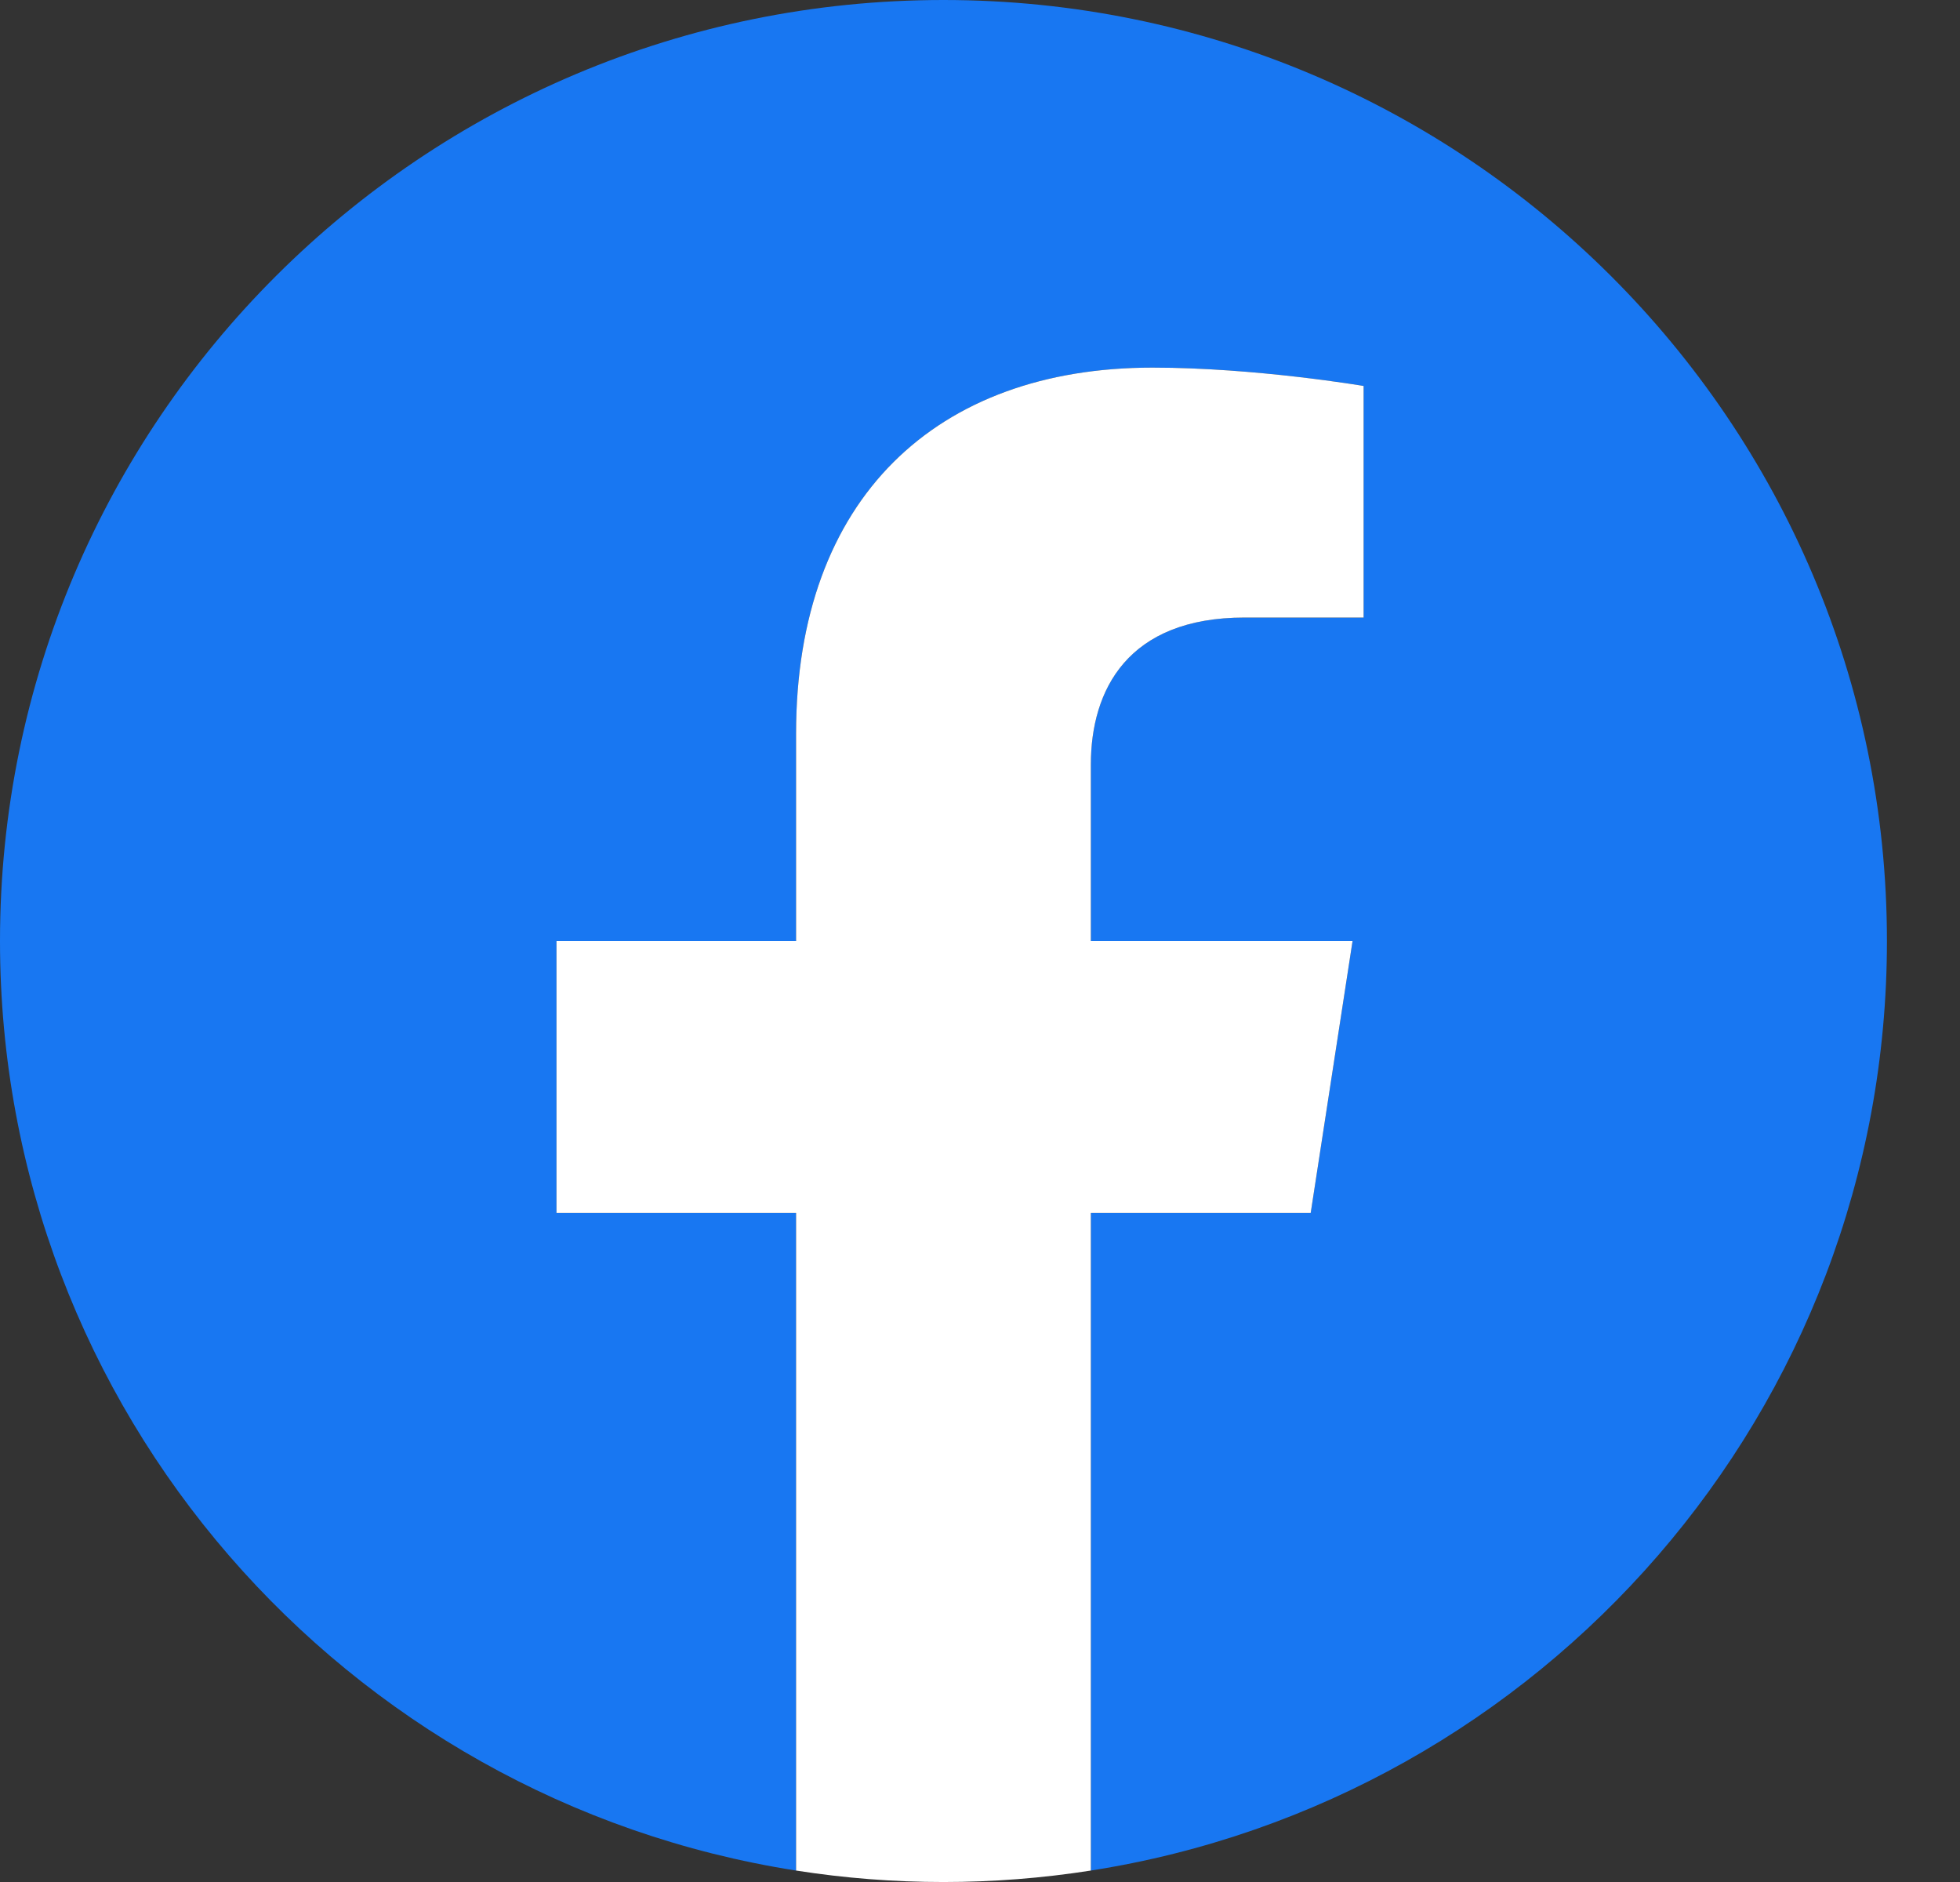 <svg width="25" height="24" viewBox="0 0 25 24" fill="none" xmlns="http://www.w3.org/2000/svg">
<rect x="0" y="0" width="25" height="24" fill="#333333" stroke="none"/>
<path d="M24.068 12C24.068 5.373 18.68 0 12.034 0C5.388 0 0 5.373 0 12C0 17.989 4.401 22.954 10.154 23.854V15.469H7.098V12H10.154V9.356C10.154 6.349 11.95 4.688 14.699 4.688C16.015 4.688 17.393 4.922 17.393 4.922V7.875H15.876C14.381 7.875 13.914 8.8 13.914 9.75V12H17.252L16.718 15.469H13.914V23.854C19.668 22.954 24.068 17.989 24.068 12Z" fill="#1877F2"/>
<path d="M16.718 15.469L17.252 12H13.914V9.75C13.914 8.801 14.381 7.875 15.876 7.875H17.393V4.922C17.393 4.922 16.016 4.688 14.699 4.688C11.95 4.688 10.154 6.349 10.154 9.356V12H7.098V15.469H10.154V23.854C11.4 24.049 12.668 24.049 13.914 23.854V15.469H16.718Z" fill="white"/>
</svg>

